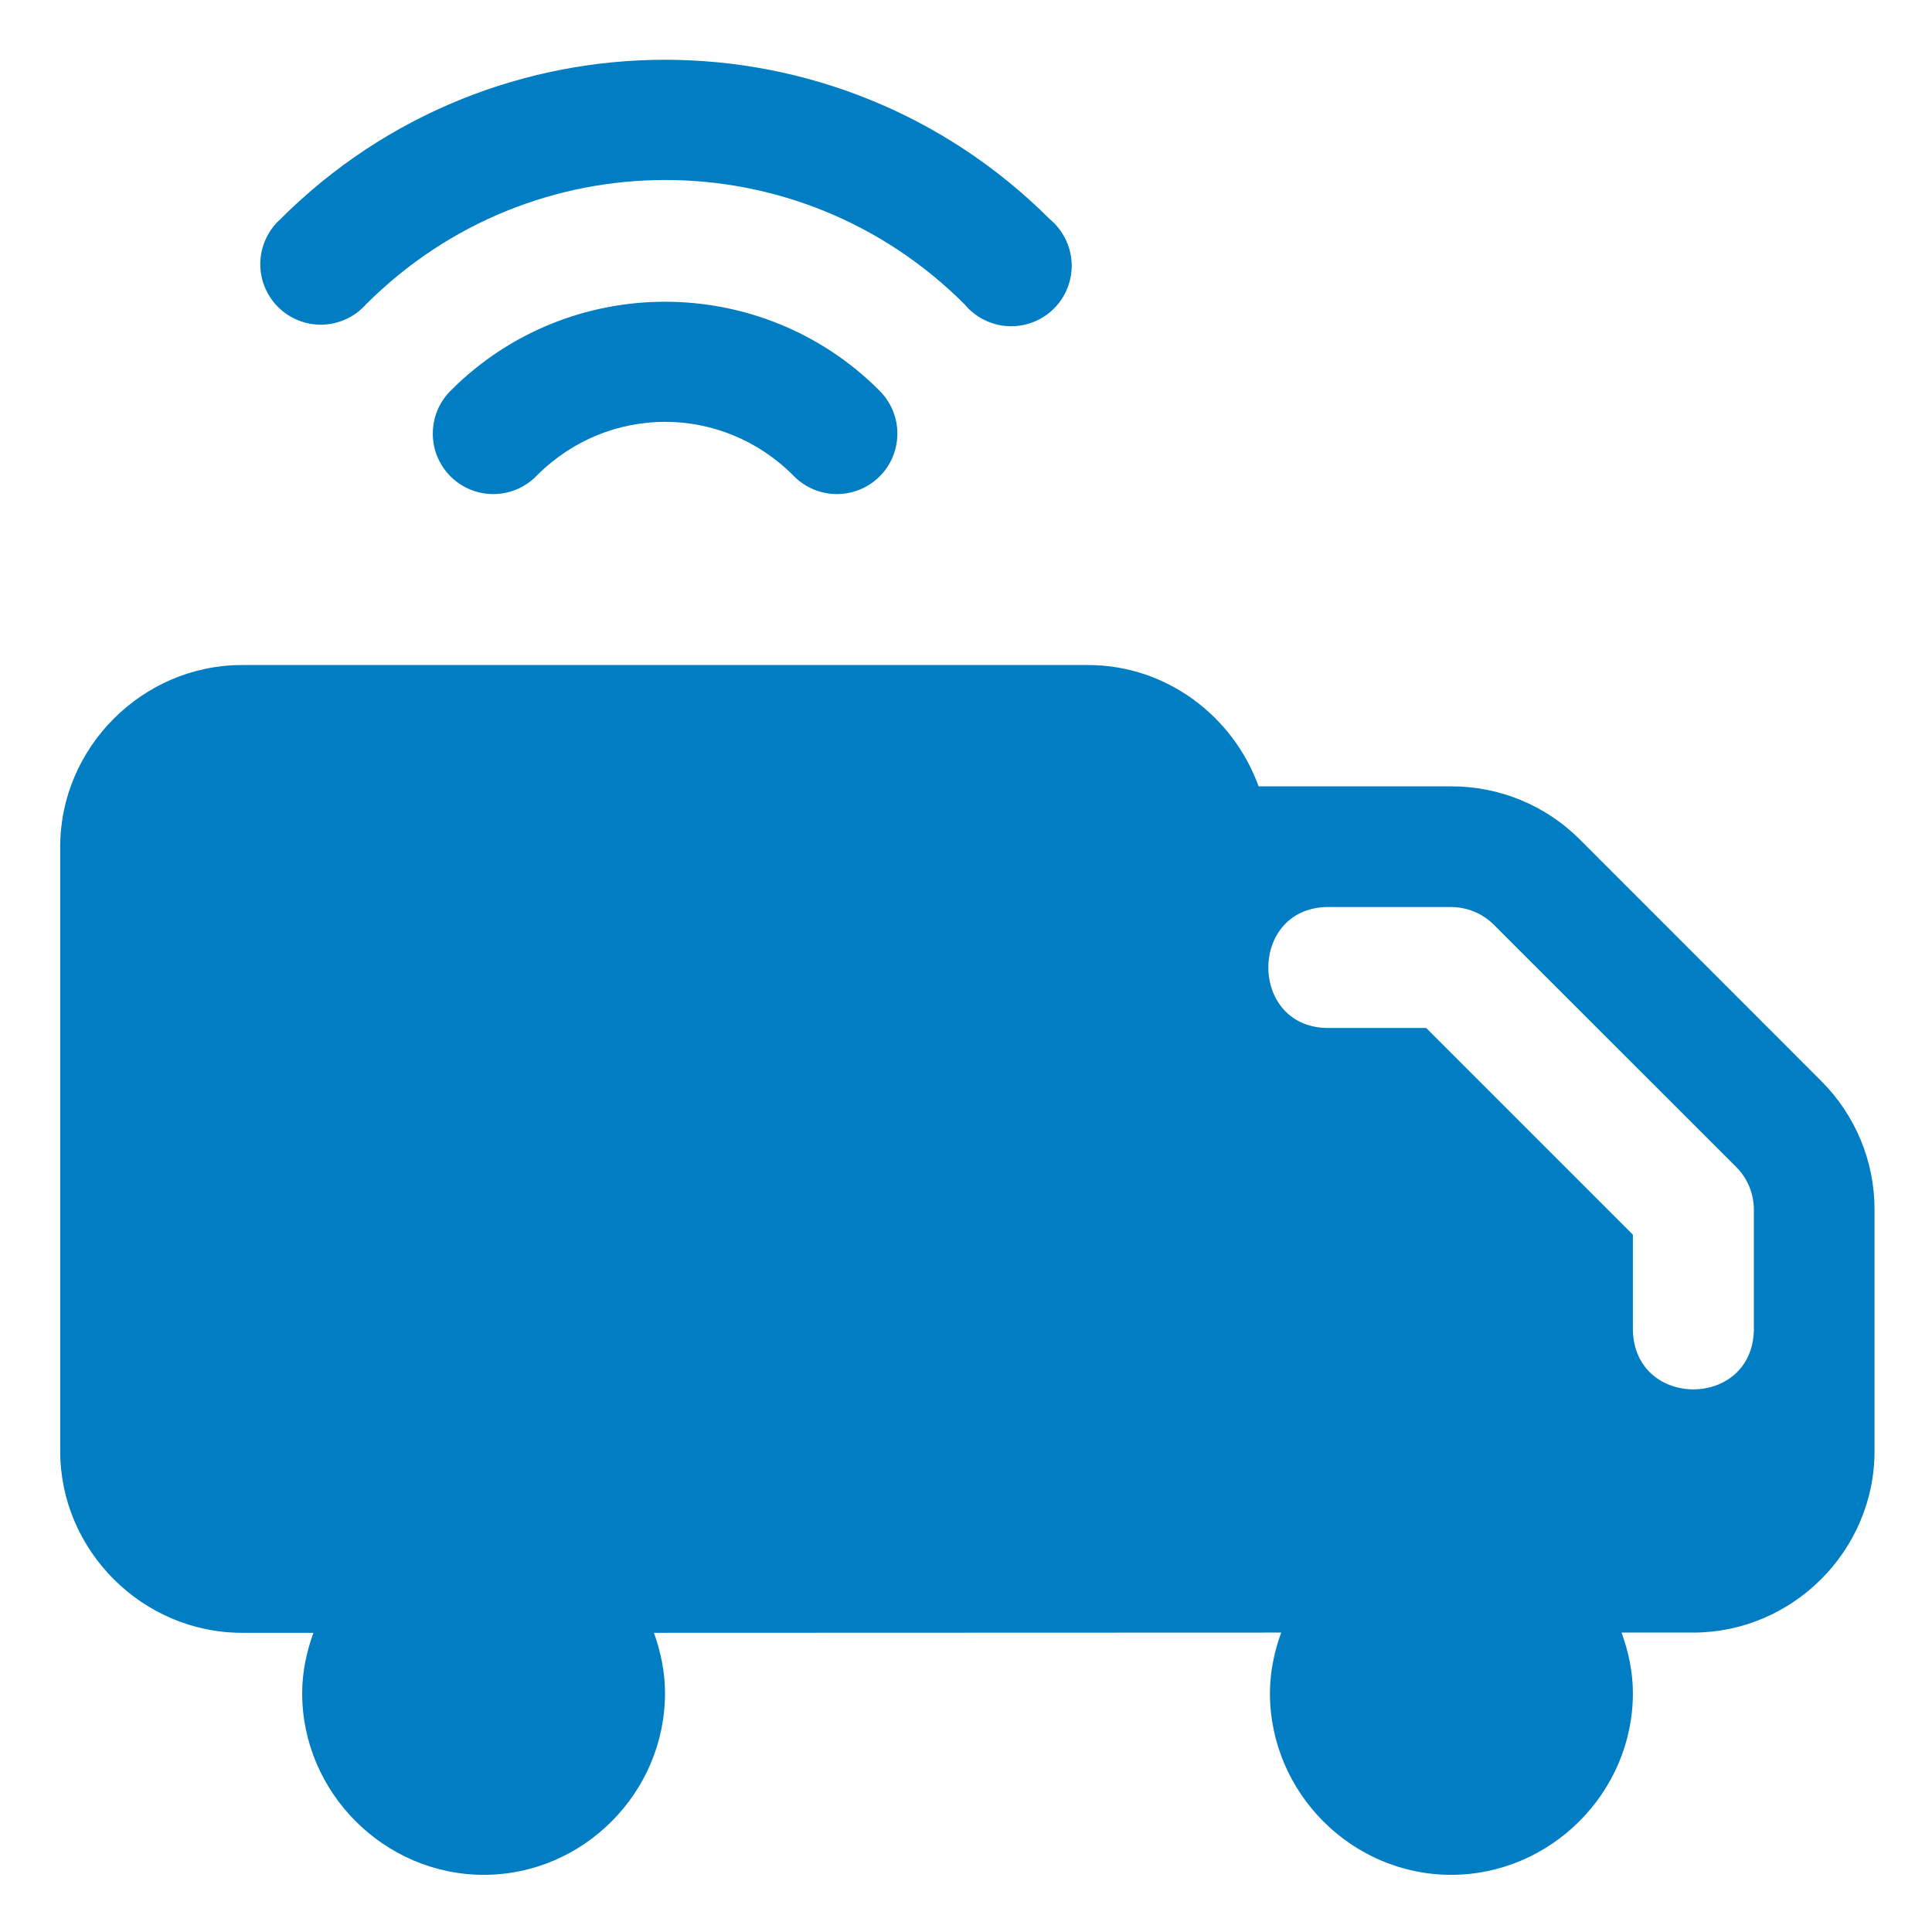 <?xml version="1.0" encoding="UTF-8"?> <svg xmlns="http://www.w3.org/2000/svg" width="44" height="44" viewBox="0 0 44 44" fill="none"><path fill-rule="evenodd" clip-rule="evenodd" d="M15.145 1.361C11.97 1.361 8.799 2.578 6.385 4.992C6.245 5.118 6.133 5.27 6.055 5.44C5.976 5.61 5.933 5.795 5.928 5.982C5.924 6.169 5.957 6.356 6.027 6.53C6.097 6.703 6.201 6.861 6.334 6.993C6.467 7.126 6.625 7.229 6.8 7.298C6.974 7.367 7.16 7.399 7.348 7.394C7.535 7.388 7.719 7.344 7.889 7.264C8.059 7.185 8.21 7.072 8.335 6.932C12.111 3.155 18.193 3.155 21.969 6.932C22.092 7.079 22.244 7.2 22.415 7.285C22.587 7.371 22.774 7.42 22.966 7.428C23.157 7.437 23.348 7.406 23.527 7.337C23.706 7.268 23.868 7.162 24.004 7.027C24.139 6.891 24.245 6.729 24.314 6.55C24.383 6.371 24.415 6.18 24.406 5.988C24.397 5.797 24.348 5.609 24.262 5.438C24.177 5.266 24.056 5.115 23.909 4.992C21.494 2.578 18.32 1.361 15.145 1.361ZM15.145 6.872C13.38 6.872 11.616 7.546 10.277 8.884C10.145 9.012 10.04 9.164 9.968 9.332C9.896 9.501 9.858 9.682 9.857 9.865C9.855 10.048 9.89 10.23 9.96 10.399C10.03 10.569 10.133 10.723 10.263 10.852C10.393 10.981 10.547 11.083 10.717 11.152C10.886 11.22 11.068 11.255 11.251 11.252C11.435 11.25 11.616 11.211 11.784 11.138C11.951 11.065 12.103 10.959 12.23 10.826C13.855 9.201 16.439 9.201 18.064 10.826C18.19 10.959 18.342 11.065 18.51 11.138C18.678 11.211 18.859 11.25 19.042 11.252C19.225 11.255 19.407 11.22 19.577 11.152C19.747 11.083 19.901 10.981 20.031 10.852C20.161 10.723 20.264 10.569 20.334 10.399C20.403 10.23 20.438 10.048 20.437 9.865C20.436 9.682 20.398 9.501 20.326 9.332C20.253 9.164 20.148 9.012 20.017 8.884C18.678 7.546 16.911 6.872 15.145 6.872ZM5.511 15.146C3.246 15.146 1.371 17.021 1.371 19.286V33.049C1.371 35.314 3.246 37.186 5.511 37.186H7.138C6.982 37.618 6.882 38.078 6.882 38.561C6.882 40.826 8.754 42.698 11.019 42.698C13.285 42.698 15.145 40.826 15.145 38.561C15.145 38.078 15.047 37.618 14.893 37.186L29.178 37.181C29.022 37.614 28.922 38.076 28.922 38.561C28.922 40.826 30.783 42.698 33.049 42.698C35.314 42.698 37.188 40.826 37.188 38.561C37.188 38.076 37.087 37.614 36.93 37.181H38.56C40.826 37.181 42.692 35.315 42.691 33.049V27.538C42.691 26.445 42.254 25.399 41.486 24.628L35.972 19.111C35.194 18.336 34.142 17.906 33.049 17.909H28.664C28.088 16.312 26.564 15.146 24.783 15.146H5.511ZM30.294 20.657H33.049C33.415 20.658 33.767 20.804 34.025 21.064L39.536 26.572C39.794 26.828 39.94 27.175 39.943 27.538V30.295C39.903 32.091 37.228 32.091 37.188 30.295V28.119L32.481 23.412H30.294C28.416 23.454 28.416 20.615 30.294 20.657Z" fill="#007DC3"></path></svg> 